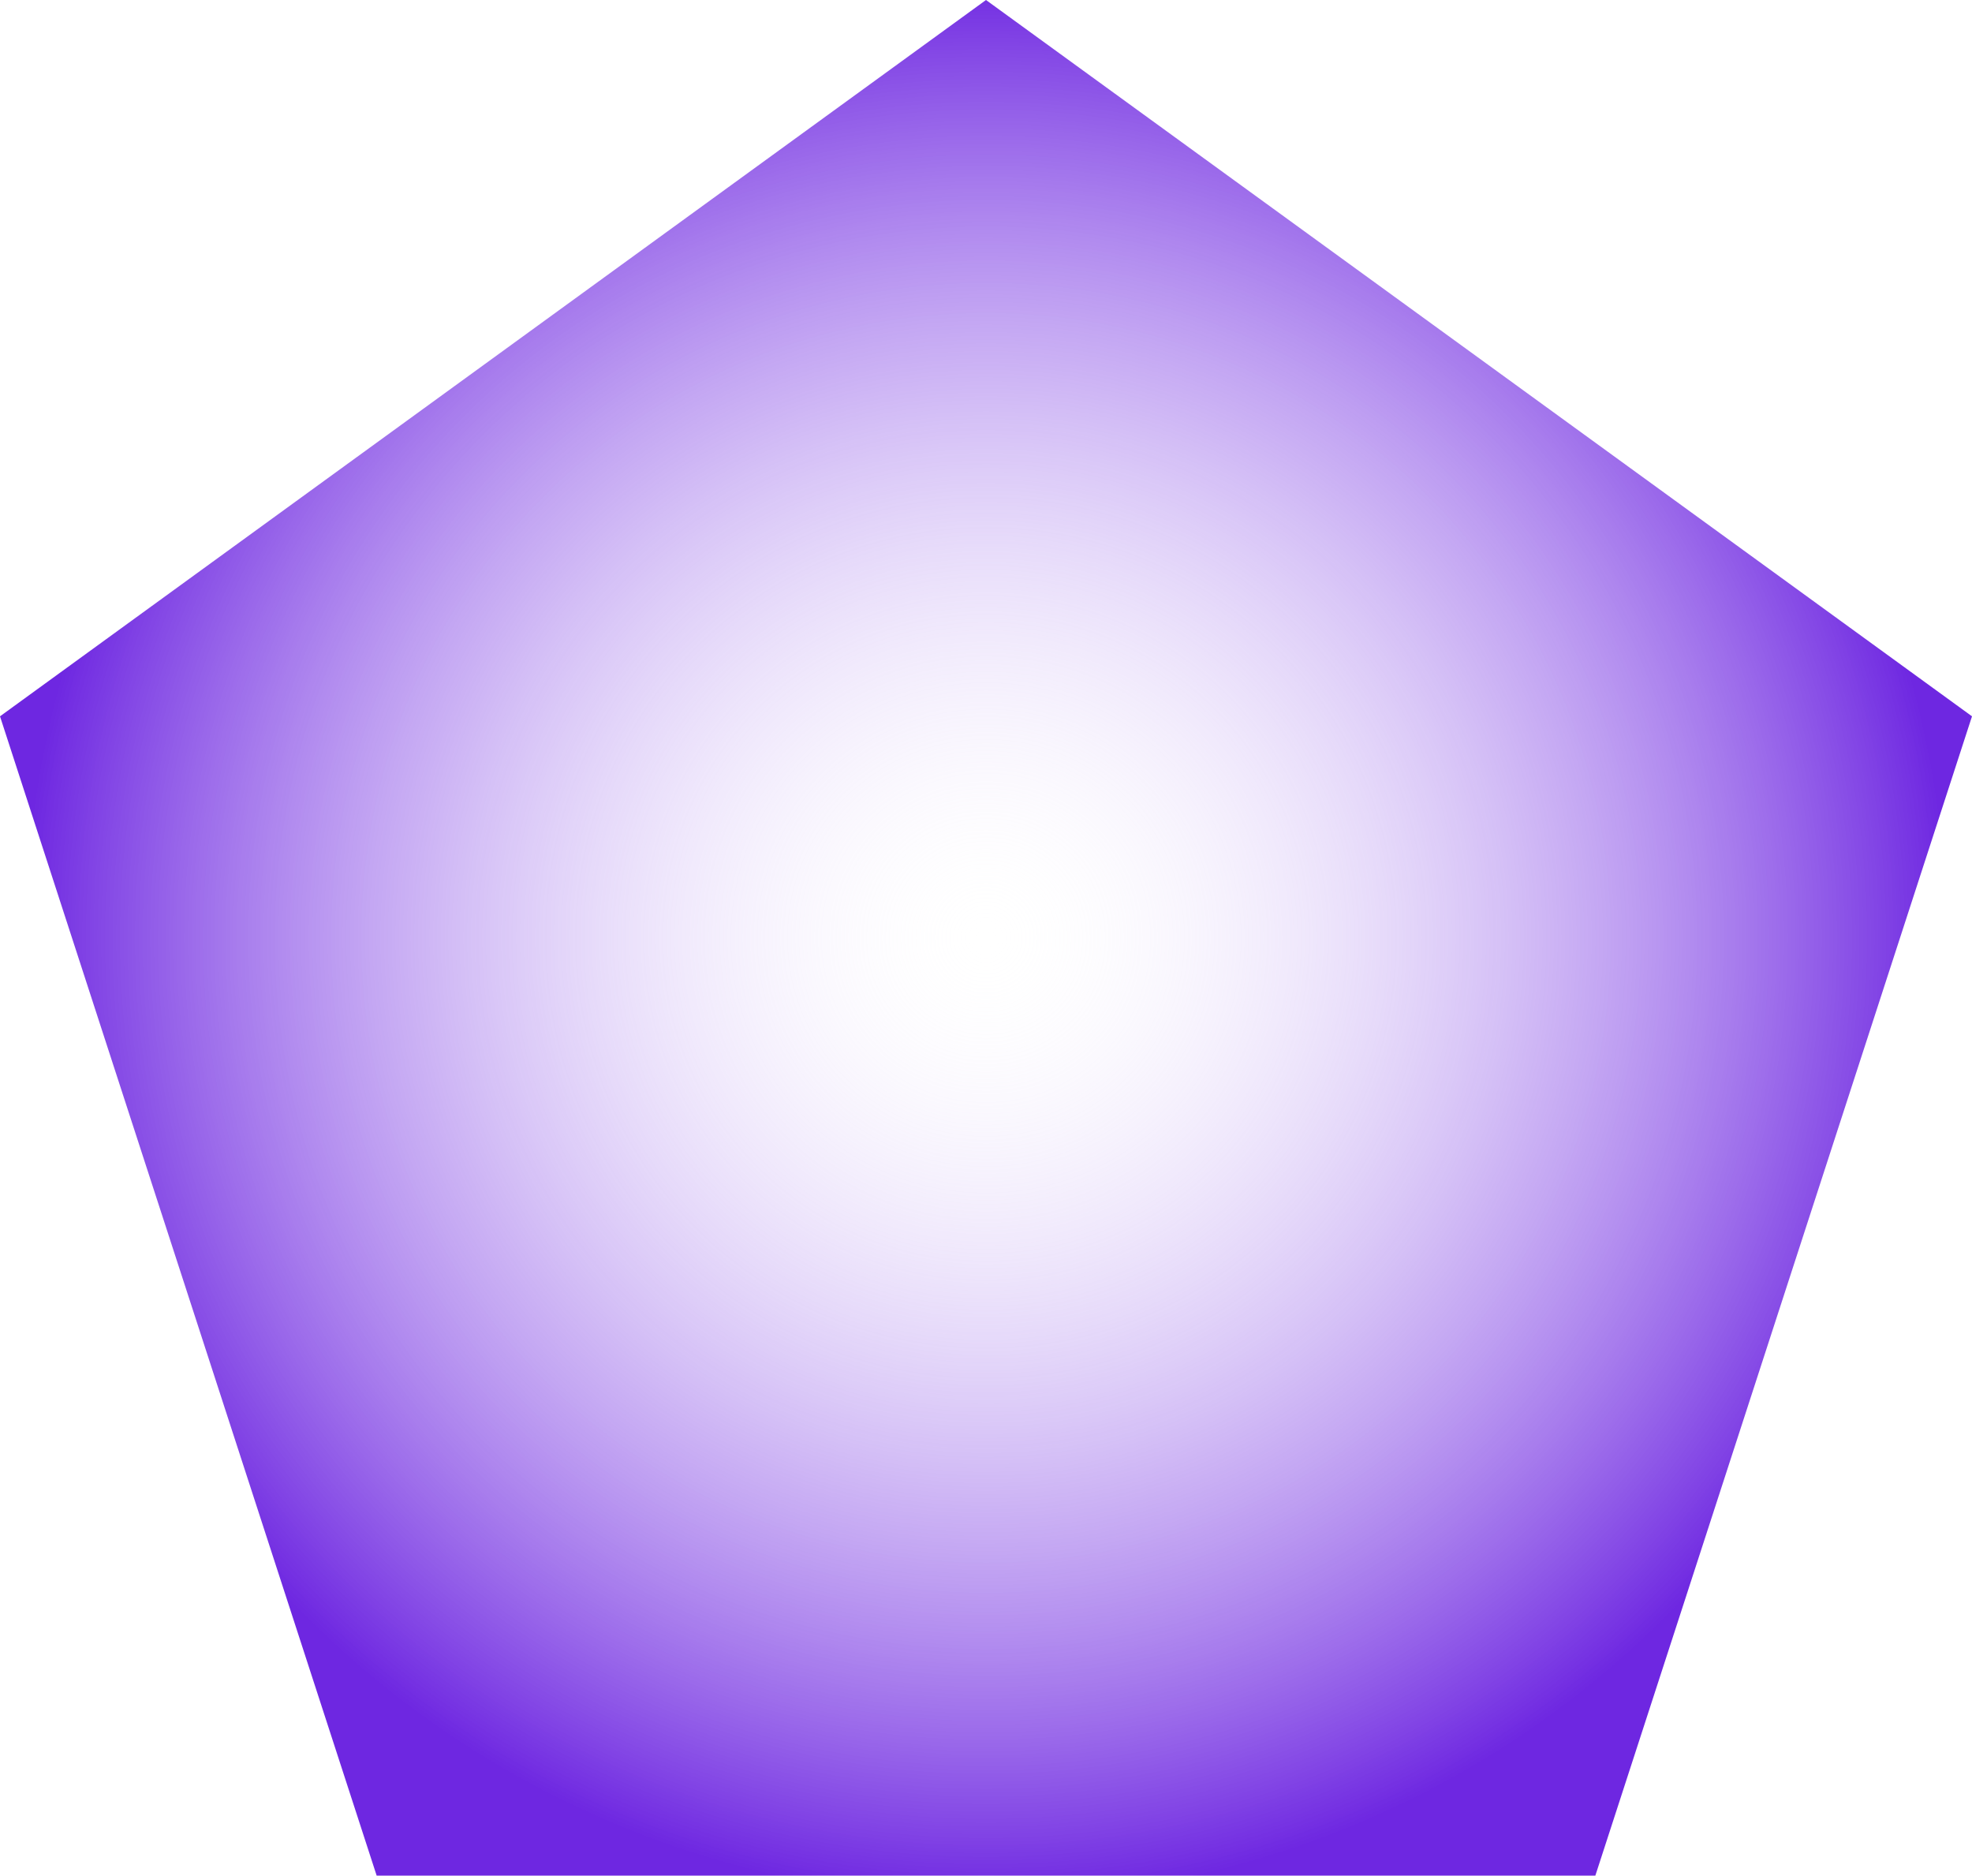 <?xml version="1.0" encoding="UTF-8" standalone="no"?><svg xmlns="http://www.w3.org/2000/svg" xmlns:xlink="http://www.w3.org/1999/xlink" fill="#000000" height="475.5" preserveAspectRatio="xMidYMid meet" version="1" viewBox="0.0 0.0 500.0 475.5" width="500" zoomAndPan="magnify"><radialGradient cx="250" cy="237.763" gradientUnits="userSpaceOnUse" id="a" r="243.958" xlink:actuate="onLoad" xlink:show="other" xlink:type="simple"><stop offset="0" stop-color="#ffffff" stop-opacity="0"/><stop offset="1" stop-color="#6e27e1"/></radialGradient><path d="M404.5,475.5h-309L0,181.6L250,0l250,181.6L404.5,475.5z" fill="url(#a)"/></svg>